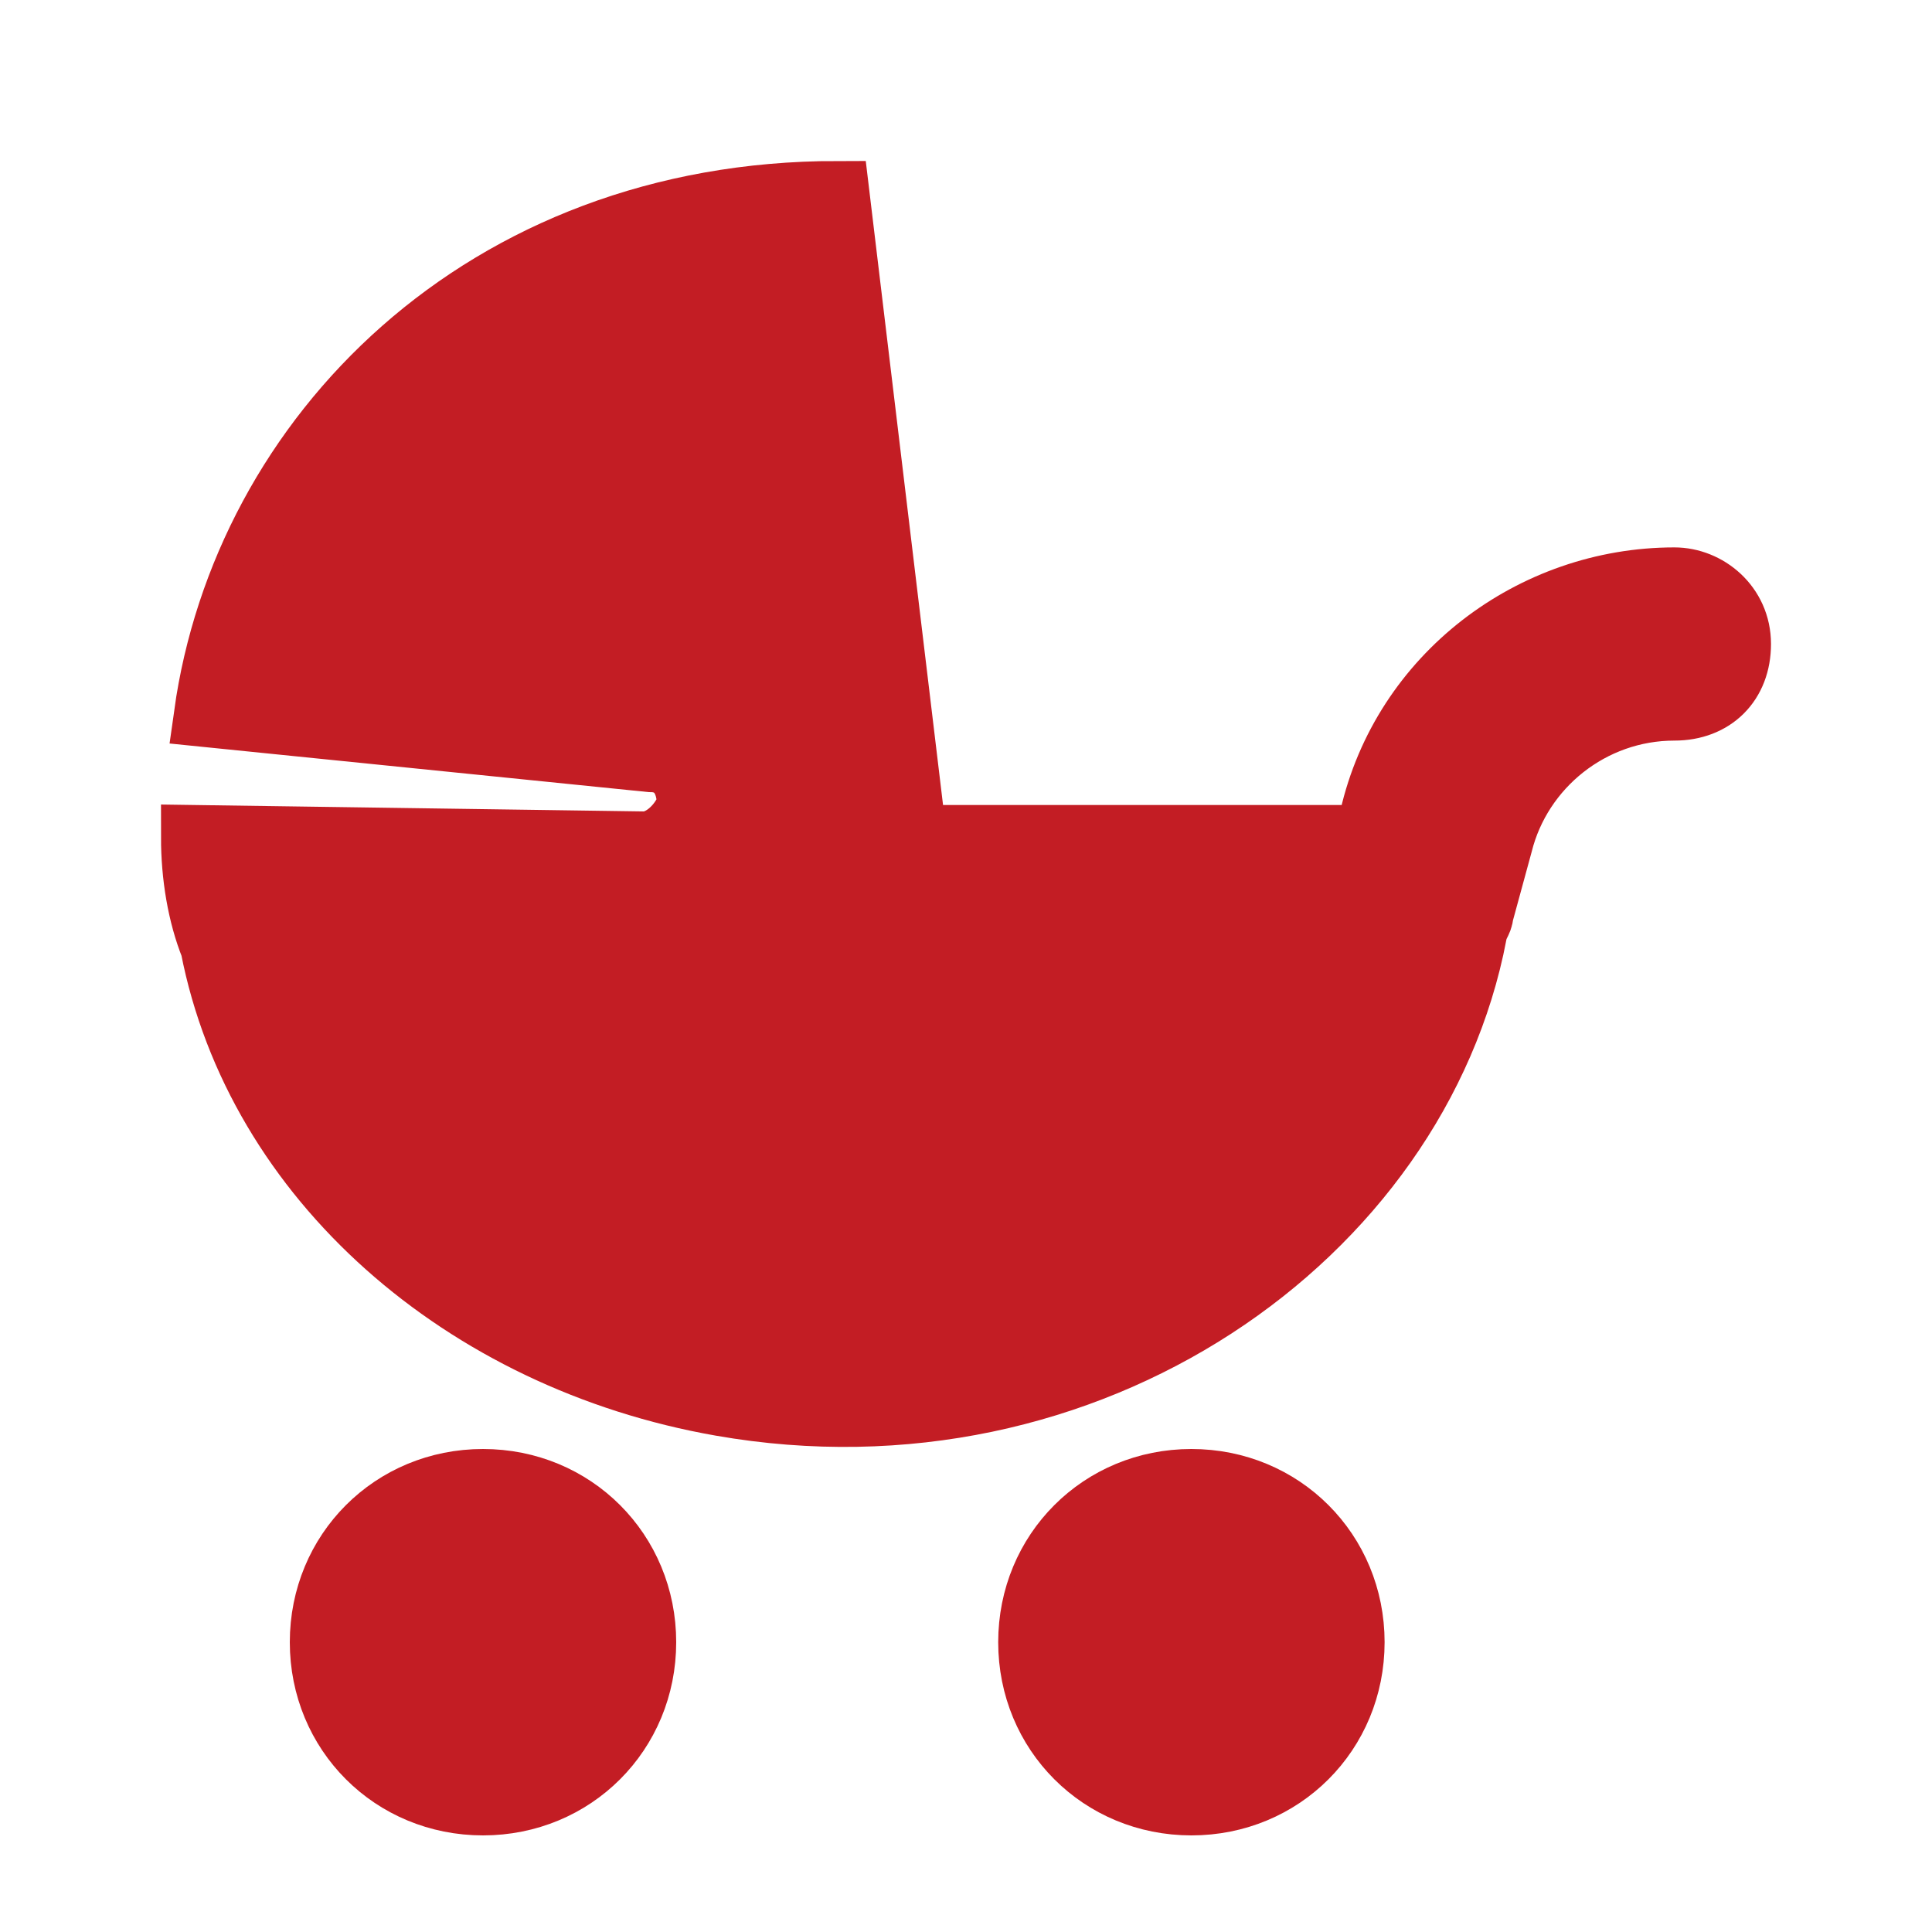 <!DOCTYPE svg PUBLIC "-//W3C//DTD SVG 1.1//EN" "http://www.w3.org/Graphics/SVG/1.1/DTD/svg11.dtd">
<!-- Uploaded to: SVG Repo, www.svgrepo.com, Transformed by: SVG Repo Mixer Tools -->
<svg width="800px" height="800px" viewBox="0 0 30 30" id="Layer_1" version="1.1" xml:space="preserve" xmlns="http://www.w3.org/2000/svg" xmlns:xlink="http://www.w3.org/1999/xlink" fill="#c31d24" stroke="#c31d24">
<g id="SVGRepo_bgCarrier" stroke-width="0"/>
<g id="SVGRepo_tracerCarrier" stroke-linecap="round" stroke-linejoin="round"/>
<g id="SVGRepo_iconCarrier">
<style type="text/css"> .st0{fill:#FD6A7E;} .st1{fill:#17B978;} .st2{fill:#8797EE;} .st3{fill:#41A6F9;} .st4{fill:#37E0FF;} .st5{fill:#2FD9B9;} .st6{fill:#c31d24;} .st7{fill:#FFDF1D;} .st8{fill:#C6C9CC;} </style>
<path class="st6" d="M27,10c0,0.6-0.4,1-1,1c-1.3,0-2.4,0.9-2.7,2.1L23,14.2c0,0.1-0.1,0.2-0.1,0.3c-0.9,4.7-6,8.3-11.7,7.3 c-4-0.7-7.2-3.5-7.9-7.1C3.1,14.2,3,13.6,3,13l7,0.1c0.3,0,0.6-0.3,0.7-0.6c0-0.4-0.2-0.7-0.6-0.7l-6.9-0.7C3.8,6.8,7.5,3,13,3 l1.2,10h7l0.1-0.3C21.8,10.5,23.8,9,26,9C26.5,9,27,9.4,27,10z M18.5,23c-1.4,0-2.5,1.1-2.5,2.5s1.1,2.5,2.5,2.5s2.5-1.1,2.5-2.5 S19.9,23,18.5,23z M7.5,23C6.1,23,5,24.1,5,25.5S6.1,28,7.5,28s2.5-1.1,2.5-2.5S8.9,23,7.5,23z"/>
</g>
</svg>